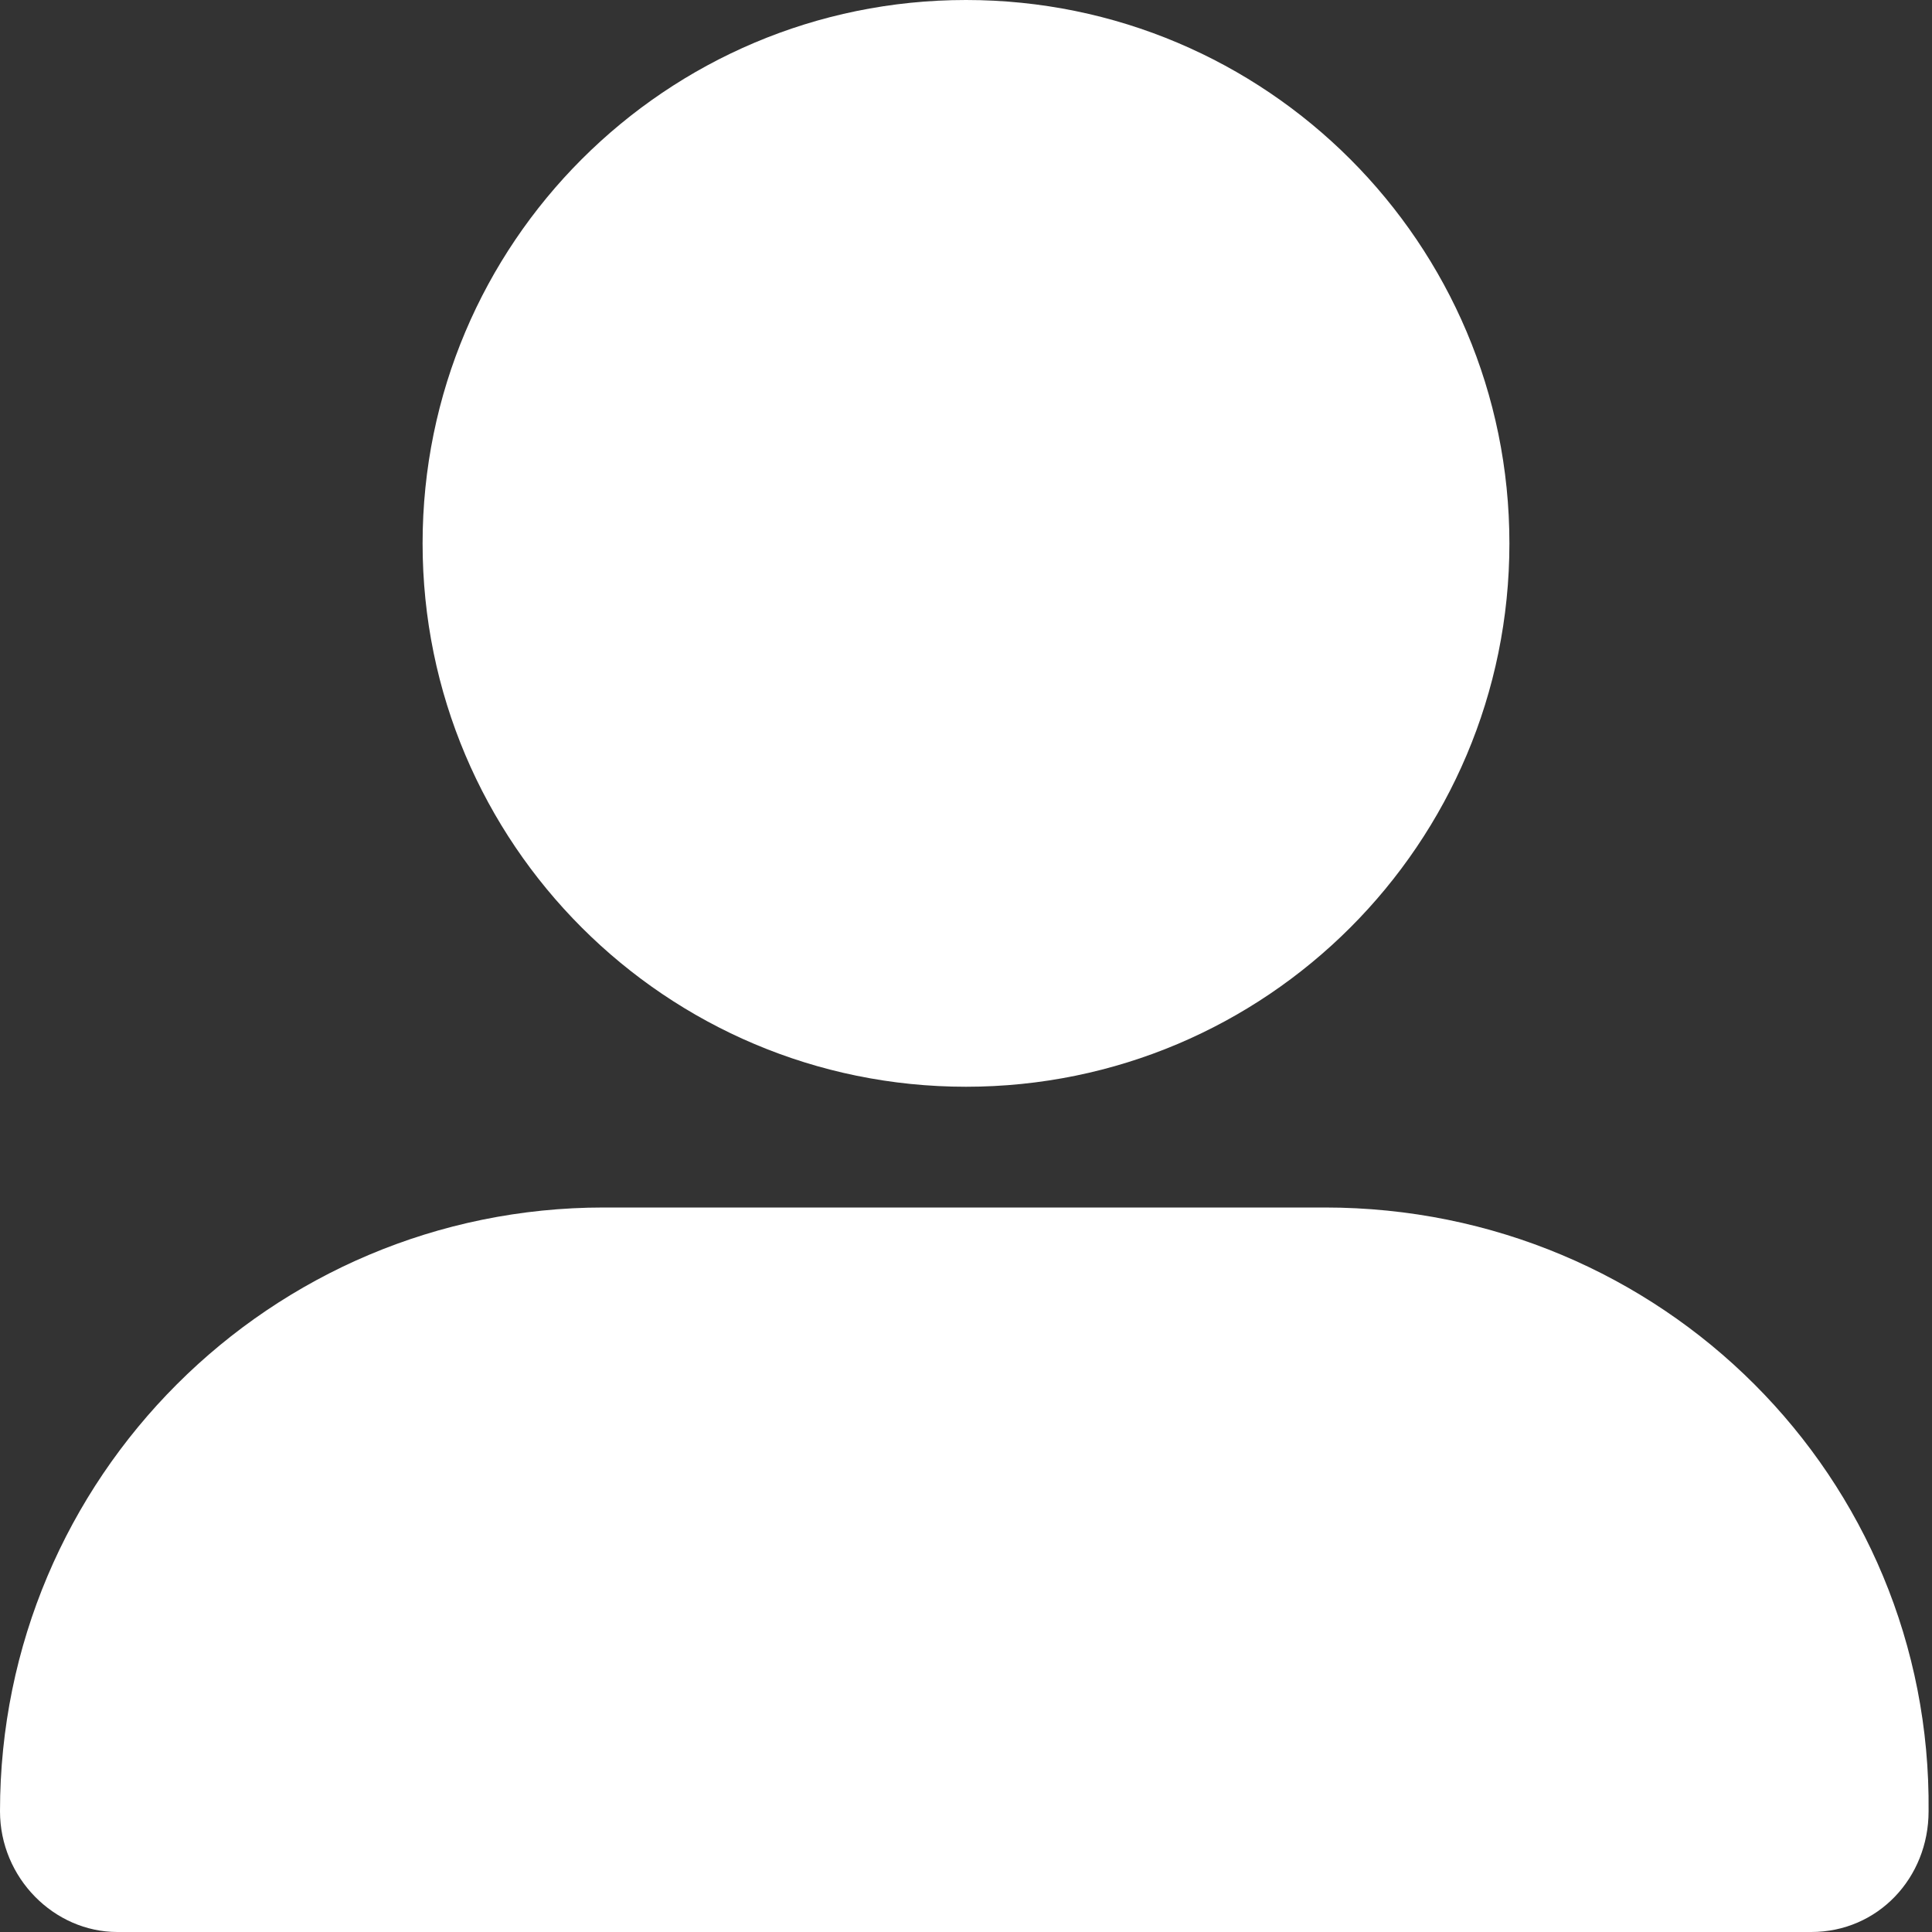 <svg width="30" height="30" viewBox="0 0 30 30" fill="none" xmlns="http://www.w3.org/2000/svg">
<rect x="0" y="0" width="30" height="30" fill="#333333" stroke="none"/>
<g clip-path="url(#clip0_4153_45709)">
<path d="M20.572 18.75H9.375C4.198 18.75 0 22.947 0 28.125C0 29.16 0.84 30 1.822 30H28.125C29.16 30 29.947 29.16 29.947 28.125C30 22.945 25.805 18.75 20.572 18.75Z" fill="white"/>
<path d="M15 16.875C19.66 16.875 23.438 13.098 23.438 8.438C23.438 3.778 19.66 0 15 0C10.341 0 6.562 3.778 6.562 8.438C6.562 13.098 10.342 16.875 15 16.875Z" fill="white"/>
</g>
<defs>
<clipPath id="clip0_4153_45709">
<rect width="30" height="30" fill="white"/>
</clipPath>
</defs>
</svg>
